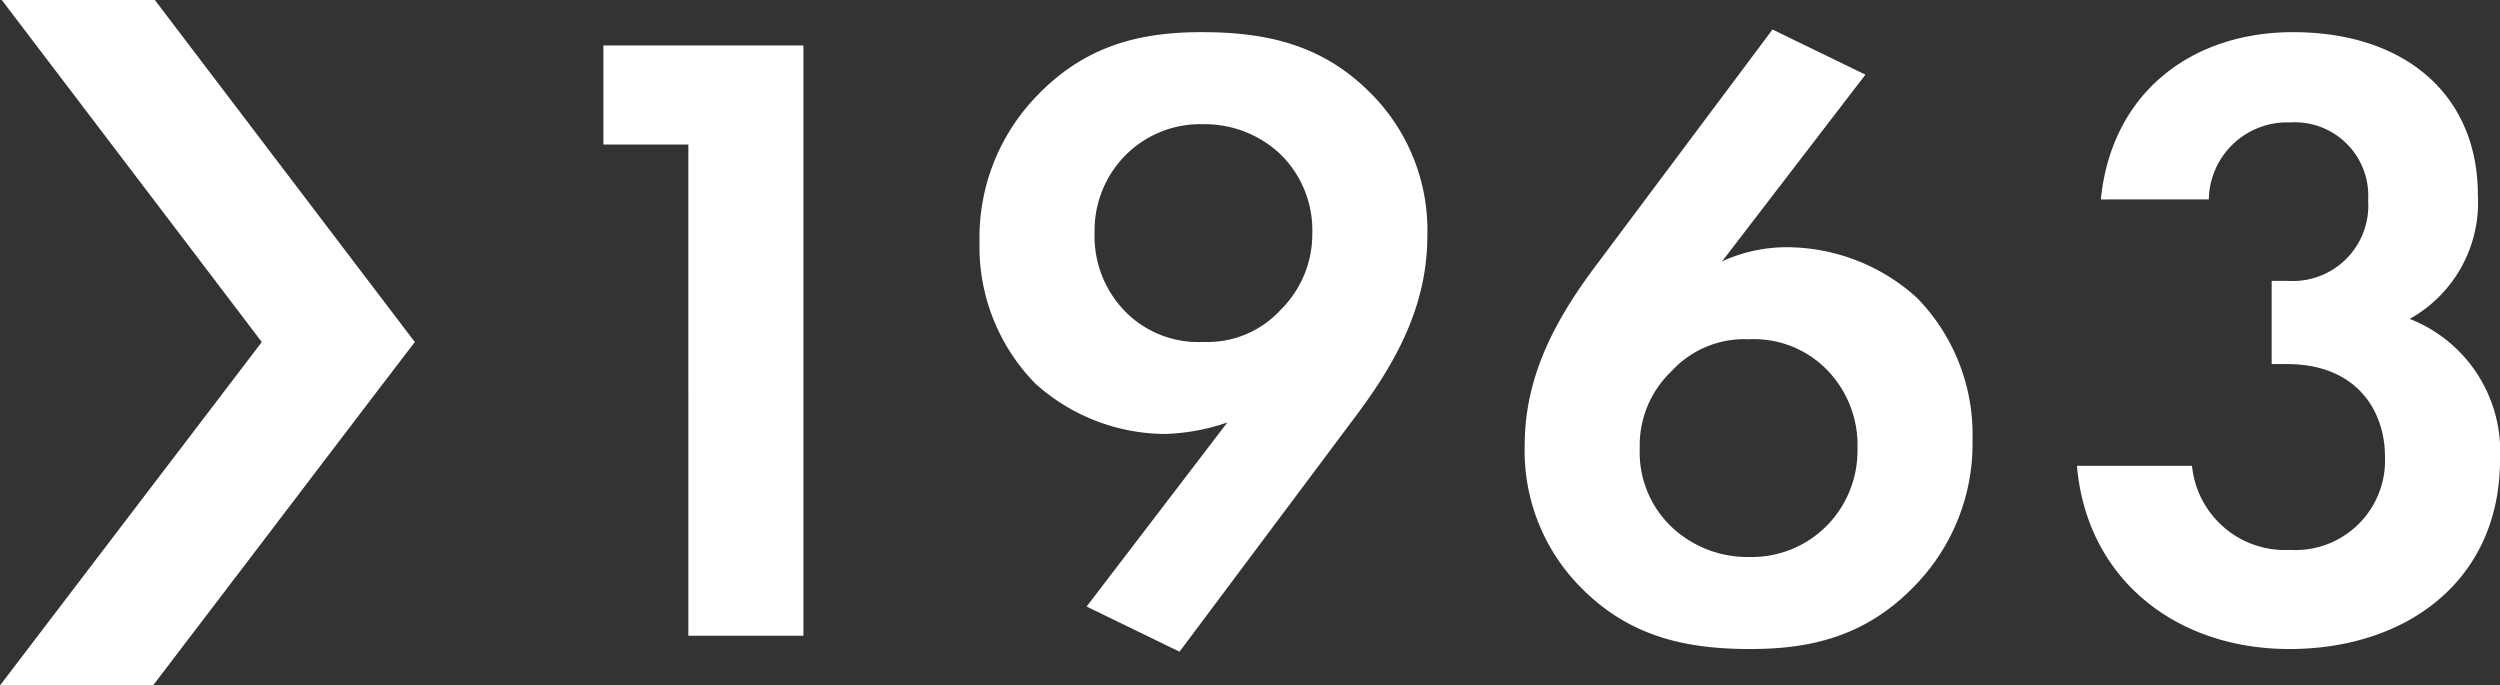<svg xmlns="http://www.w3.org/2000/svg" width="141.239" height="38.724" viewBox="0 0 141.239 38.724"><rect x="0" y="0" width="141.239" height="38.724" fill="#333333" stroke="none"/><g transform="translate(0 -13.083)"><path d="M11.4,0h6.5V-33.35H6.6v5.6h4.8ZM39.15.9l9.8-13.1c2.35-3.1,4.2-6.35,4.2-10.4a10.95,10.95,0,0,0-3.25-8.1c-2.75-2.75-5.95-3.4-9.5-3.4-3.4,0-6.65.7-9.5,3.8a11.487,11.487,0,0,0-3.05,8.05,11.03,11.03,0,0,0,3.15,8,11.038,11.038,0,0,0,7.3,2.85,11.759,11.759,0,0,0,3.55-.65L33.9-1.65ZM40.5-28.9a6.225,6.225,0,0,1,4.3,1.65,5.989,5.989,0,0,1,1.85,4.5,6.007,6.007,0,0,1-1.8,4.35,5.6,5.6,0,0,1-4.35,1.8,5.787,5.787,0,0,1-4.3-1.6,6.084,6.084,0,0,1-1.85-4.6,6.034,6.034,0,0,1,1.8-4.4A5.965,5.965,0,0,1,40.5-28.9Zm32.15-5.35-9.8,13.1c-2.35,3.1-4.2,6.35-4.2,10.4a10.95,10.95,0,0,0,3.25,8.1C64.65.1,67.85.75,71.4.75c3.4,0,6.65-.7,9.5-3.8a11.487,11.487,0,0,0,3.05-8.05,11.03,11.03,0,0,0-3.15-8,10.973,10.973,0,0,0-7.35-2.85,8.745,8.745,0,0,0-3.65.8L77.9-31.7ZM71.3-4.45A6.225,6.225,0,0,1,67-6.1a5.811,5.811,0,0,1-1.85-4.5,5.77,5.77,0,0,1,1.8-4.35,5.569,5.569,0,0,1,4.35-1.8,5.787,5.787,0,0,1,4.3,1.6,6.084,6.084,0,0,1,1.85,4.6,6.034,6.034,0,0,1-1.8,4.4A5.965,5.965,0,0,1,71.3-4.45Zm26-20.2A4.425,4.425,0,0,1,101.9-29a4.147,4.147,0,0,1,4.4,4.4,4.265,4.265,0,0,1-4.55,4.55h-.9v4.7h.85c4.05,0,5.55,2.75,5.55,5.2a5.061,5.061,0,0,1-5.35,5.3A5.279,5.279,0,0,1,96.35-9.6h-6.5c.55,6.4,5.6,10.35,12,10.35,6.6,0,11.9-3.85,11.9-10.7a8.044,8.044,0,0,0-5.1-7.95,7.533,7.533,0,0,0,3.85-7c0-5.6-4.05-9.2-10.45-9.2-5.7,0-10.25,3.4-10.85,9.45Z" transform="translate(27.489 49)" fill="#fff"/><path d="M0,8.646l8.772,6.687L11.489,17.4l5.2,3.96L19.4,23.435l2.719-2.067,5.185-3.941,2.721-2.068,8.7-6.612V.1L27.305,8.784l-2.721,2.068L19.4,14.79l-5.195-3.96L11.492,8.76,0,0Z" transform="translate(0 51.807) rotate(-90)" fill="#fff"/></g></svg>